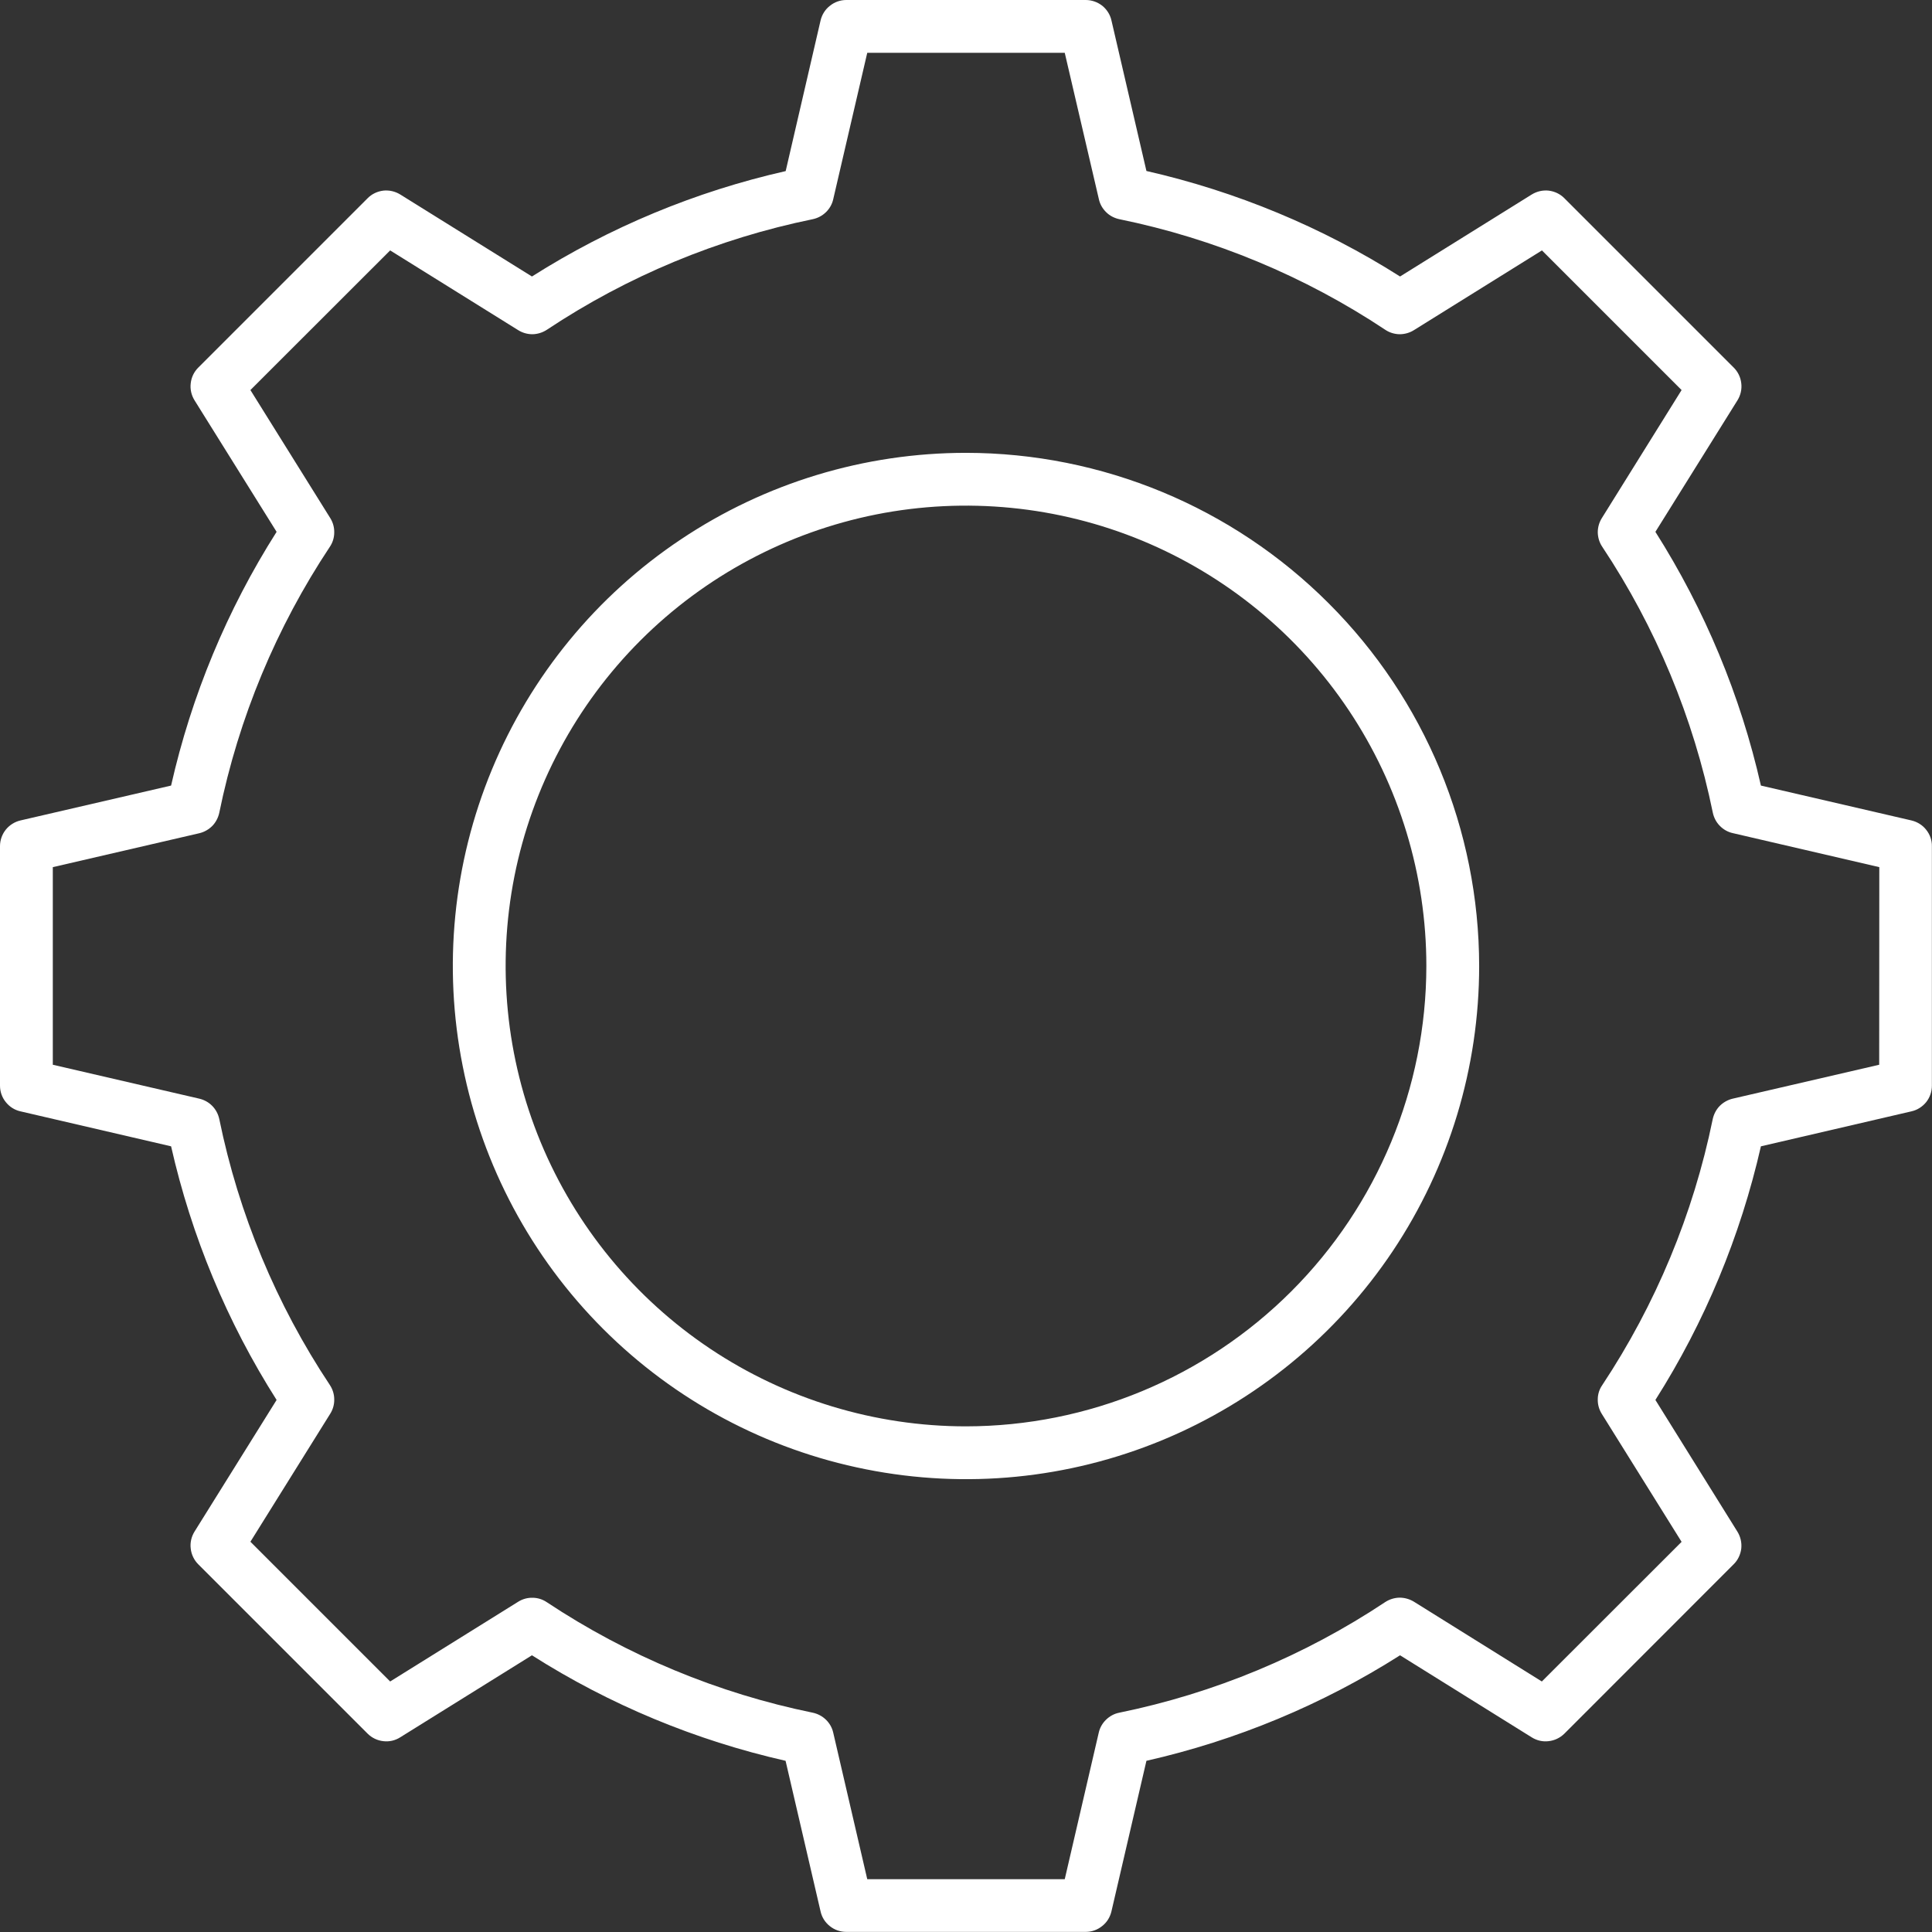 <svg width="18" height="18" viewBox="0 0 18 18" fill="none" xmlns="http://www.w3.org/2000/svg">
<rect x="0" y="0" width="18" height="18" fill="#333333" stroke="none"/>
<g clip-path="url(#clip0_1084_195)">
<path d="M17.809 7.644L16.406 7.319C16.216 6.48 15.883 5.681 15.423 4.955L16.188 3.729C16.217 3.682 16.23 3.626 16.223 3.571C16.217 3.515 16.192 3.464 16.153 3.425L14.575 1.847C14.536 1.807 14.484 1.783 14.429 1.776C14.374 1.77 14.318 1.783 14.271 1.812L13.044 2.576C12.319 2.116 11.519 1.784 10.681 1.593L10.355 0.19C10.343 0.136 10.312 0.088 10.269 0.053C10.225 0.019 10.171 4.46946e-06 10.116 0L7.884 0C7.829 0 7.775 0.019 7.732 0.054C7.688 0.088 7.658 0.136 7.645 0.191L7.32 1.594C6.481 1.784 5.682 2.116 4.956 2.576L3.729 1.812C3.682 1.783 3.626 1.77 3.571 1.776C3.516 1.783 3.464 1.807 3.425 1.847L1.847 3.425C1.808 3.464 1.783 3.515 1.777 3.571C1.77 3.626 1.783 3.682 1.812 3.729L2.577 4.955C2.116 5.681 1.784 6.48 1.594 7.319L0.19 7.644C0.136 7.657 0.088 7.687 0.053 7.731C0.019 7.774 -1.90154e-05 7.828 1.4426e-08 7.884V10.115C0 10.171 0.019 10.225 0.054 10.268C0.088 10.311 0.136 10.342 0.19 10.354L1.594 10.68C1.784 11.518 2.116 12.318 2.577 13.043L1.812 14.27C1.783 14.317 1.77 14.373 1.777 14.428C1.783 14.483 1.808 14.535 1.847 14.574L3.425 16.152C3.464 16.191 3.516 16.216 3.571 16.222C3.626 16.229 3.682 16.216 3.729 16.186L4.956 15.422C5.681 15.883 6.481 16.215 7.319 16.405L7.645 17.808C7.657 17.863 7.688 17.911 7.731 17.945C7.774 17.98 7.828 17.999 7.884 17.999H10.116C10.171 17.999 10.225 17.98 10.268 17.945C10.312 17.911 10.342 17.863 10.355 17.808L10.681 16.405C11.519 16.215 12.318 15.883 13.044 15.422L14.27 16.186C14.318 16.216 14.373 16.229 14.428 16.222C14.484 16.216 14.535 16.191 14.575 16.152L16.152 14.574C16.192 14.535 16.216 14.483 16.223 14.428C16.229 14.373 16.216 14.317 16.187 14.27L15.423 13.043C15.883 12.318 16.215 11.518 16.406 10.68L17.809 10.354C17.863 10.342 17.911 10.311 17.946 10.268C17.98 10.225 17.999 10.171 17.999 10.115V7.884C18 7.828 17.981 7.775 17.946 7.731C17.912 7.687 17.863 7.657 17.809 7.644ZM17.508 9.92L16.143 10.236C16.097 10.247 16.055 10.271 16.022 10.304C15.989 10.338 15.967 10.381 15.957 10.427C15.776 11.312 15.426 12.153 14.927 12.906C14.9 12.945 14.886 12.991 14.886 13.038C14.885 13.085 14.898 13.132 14.923 13.172L15.667 14.365L14.365 15.666L13.172 14.922C13.132 14.898 13.086 14.885 13.039 14.885C12.992 14.886 12.946 14.9 12.906 14.926C12.154 15.426 11.312 15.776 10.427 15.957C10.381 15.966 10.339 15.989 10.305 16.022C10.271 16.055 10.247 16.097 10.237 16.142L9.92 17.508H8.08L7.763 16.143C7.753 16.097 7.729 16.055 7.695 16.022C7.661 15.989 7.619 15.967 7.573 15.957C6.688 15.776 5.846 15.426 5.094 14.927C5.054 14.9 5.008 14.886 4.961 14.886C4.914 14.885 4.868 14.898 4.828 14.923L3.635 15.666L2.333 14.364L3.077 13.171C3.102 13.131 3.115 13.085 3.114 13.038C3.114 12.991 3.1 12.945 3.074 12.905C2.574 12.153 2.224 11.311 2.043 10.426C2.033 10.38 2.011 10.338 1.978 10.304C1.945 10.27 1.903 10.247 1.857 10.236L0.492 9.92V8.079L1.857 7.763C1.903 7.752 1.945 7.728 1.978 7.695C2.011 7.661 2.033 7.618 2.043 7.572C2.224 6.687 2.574 5.846 3.074 5.093C3.1 5.054 3.114 5.008 3.114 4.961C3.115 4.913 3.102 4.867 3.077 4.827L2.333 3.634L3.635 2.333L4.828 3.076C4.868 3.101 4.914 3.114 4.961 3.114C5.008 3.113 5.054 3.099 5.094 3.073C5.846 2.573 6.688 2.223 7.573 2.042C7.619 2.032 7.661 2.01 7.695 1.977C7.729 1.944 7.753 1.902 7.763 1.856L8.08 0.492H9.92L10.238 1.856C10.248 1.902 10.272 1.944 10.306 1.977C10.339 2.01 10.382 2.032 10.428 2.042C11.313 2.223 12.155 2.573 12.907 3.073C12.946 3.099 12.992 3.113 13.039 3.114C13.087 3.114 13.133 3.101 13.173 3.076L14.366 2.333L15.667 3.634L14.924 4.827C14.899 4.867 14.886 4.913 14.886 4.96C14.887 5.008 14.901 5.054 14.927 5.093C15.427 5.845 15.777 6.687 15.958 7.572C15.968 7.618 15.99 7.661 16.023 7.694C16.056 7.728 16.098 7.752 16.144 7.762L17.509 8.079L17.508 9.92Z" fill="white"/>
<path d="M9 4.219C8.054 4.219 7.13 4.499 6.344 5.025C5.557 5.55 4.945 6.297 4.583 7.17C4.221 8.044 4.126 9.005 4.311 9.933C4.495 10.86 4.95 11.712 5.619 12.381C6.288 13.05 7.14 13.505 8.067 13.689C8.995 13.874 9.956 13.779 10.83 13.417C11.703 13.055 12.45 12.443 12.976 11.656C13.501 10.87 13.781 9.946 13.781 9C13.78 7.732 13.276 6.517 12.379 5.621C11.483 4.724 10.268 4.22 9 4.219ZM9 13.289C8.152 13.289 7.322 13.037 6.617 12.566C5.912 12.095 5.362 11.425 5.037 10.641C4.713 9.858 4.628 8.995 4.793 8.163C4.959 7.331 5.367 6.567 5.967 5.967C6.567 5.367 7.331 4.959 8.163 4.793C8.995 4.628 9.858 4.713 10.641 5.037C11.425 5.362 12.095 5.912 12.566 6.617C13.037 7.322 13.289 8.152 13.289 9C13.288 10.137 12.835 11.227 12.031 12.031C11.227 12.835 10.137 13.288 9 13.289Z" fill="white"/>
</g>
<defs>
<clipPath id="clip0_1084_195">
<rect width="18" height="18" fill="white"/>
</clipPath>
</defs>
</svg>
